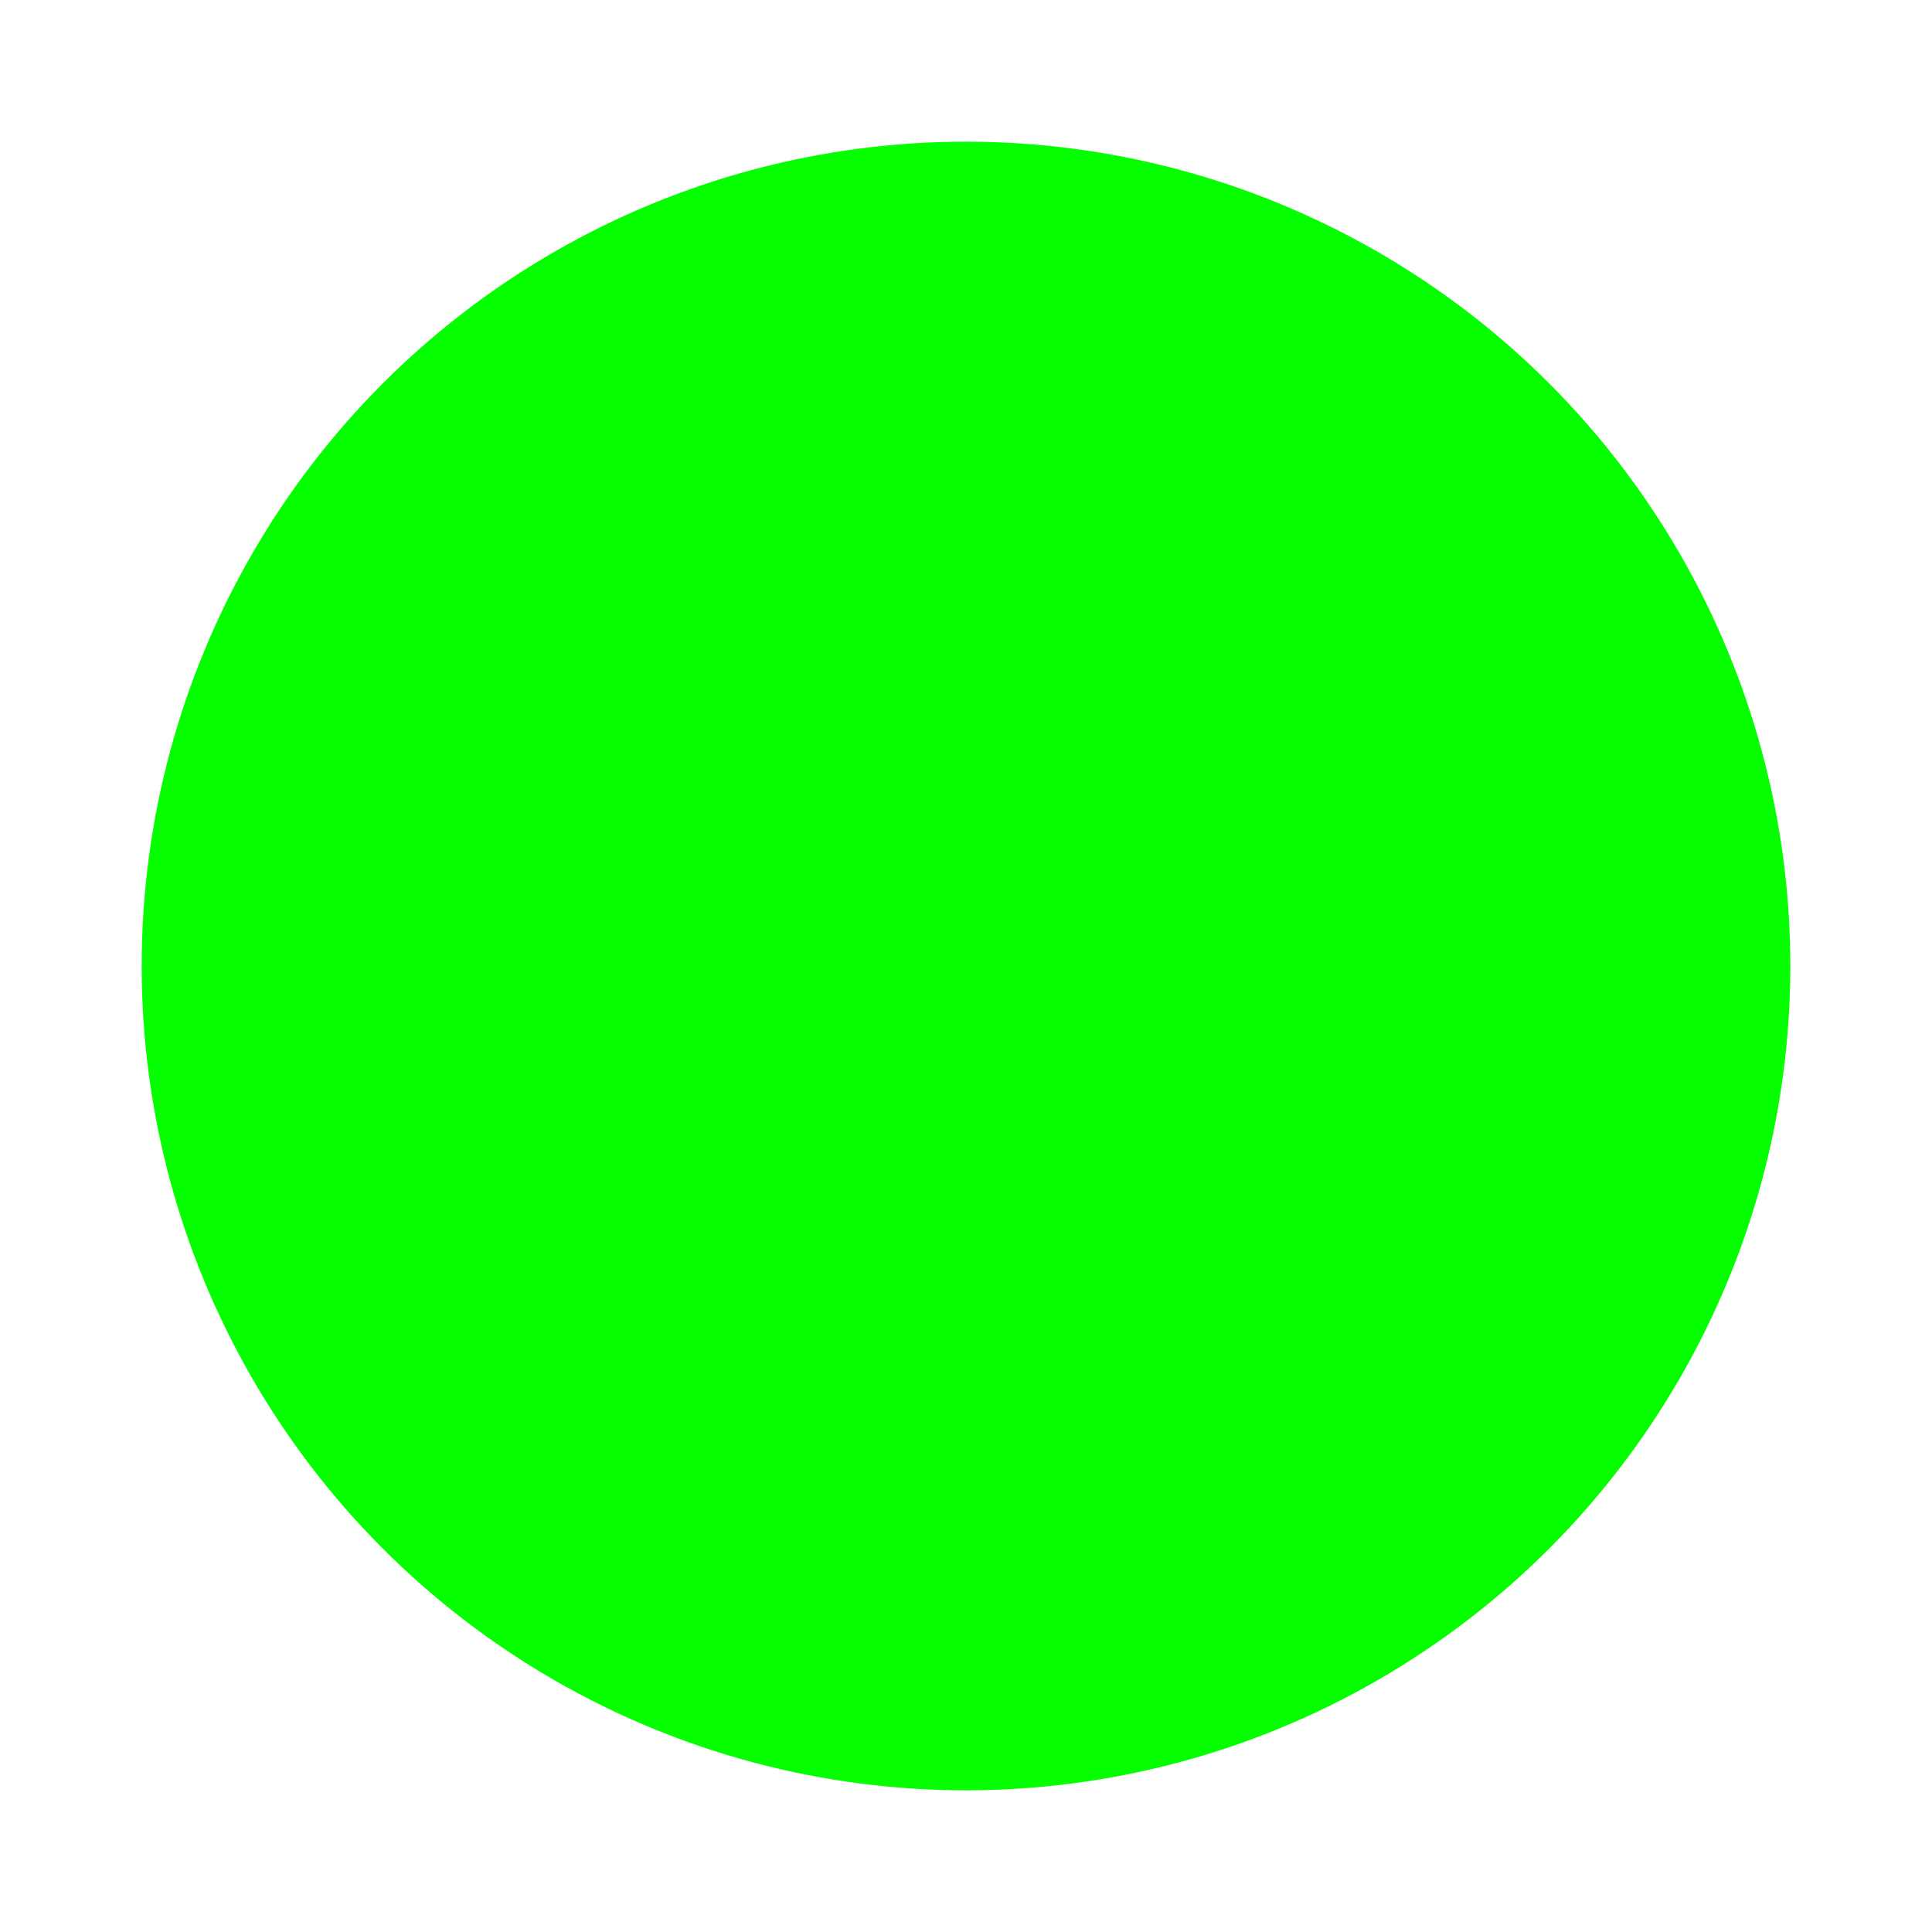 <svg xmlns="http://www.w3.org/2000/svg" version="1.1" xmlns:xlink="http://www.w3.org/1999/xlink" width="512" height="512" x="0" y="0" viewBox="0 0 21 21" style="enable-background:new 0 0 512 512" xml:space="preserve" fill-rule="evenodd" class=""><g><circle cx="10.5" cy="10.5" r="8.96" fill="#05ff00" opacity="1" data-original="#00ba00" class=""></circle></g></svg>